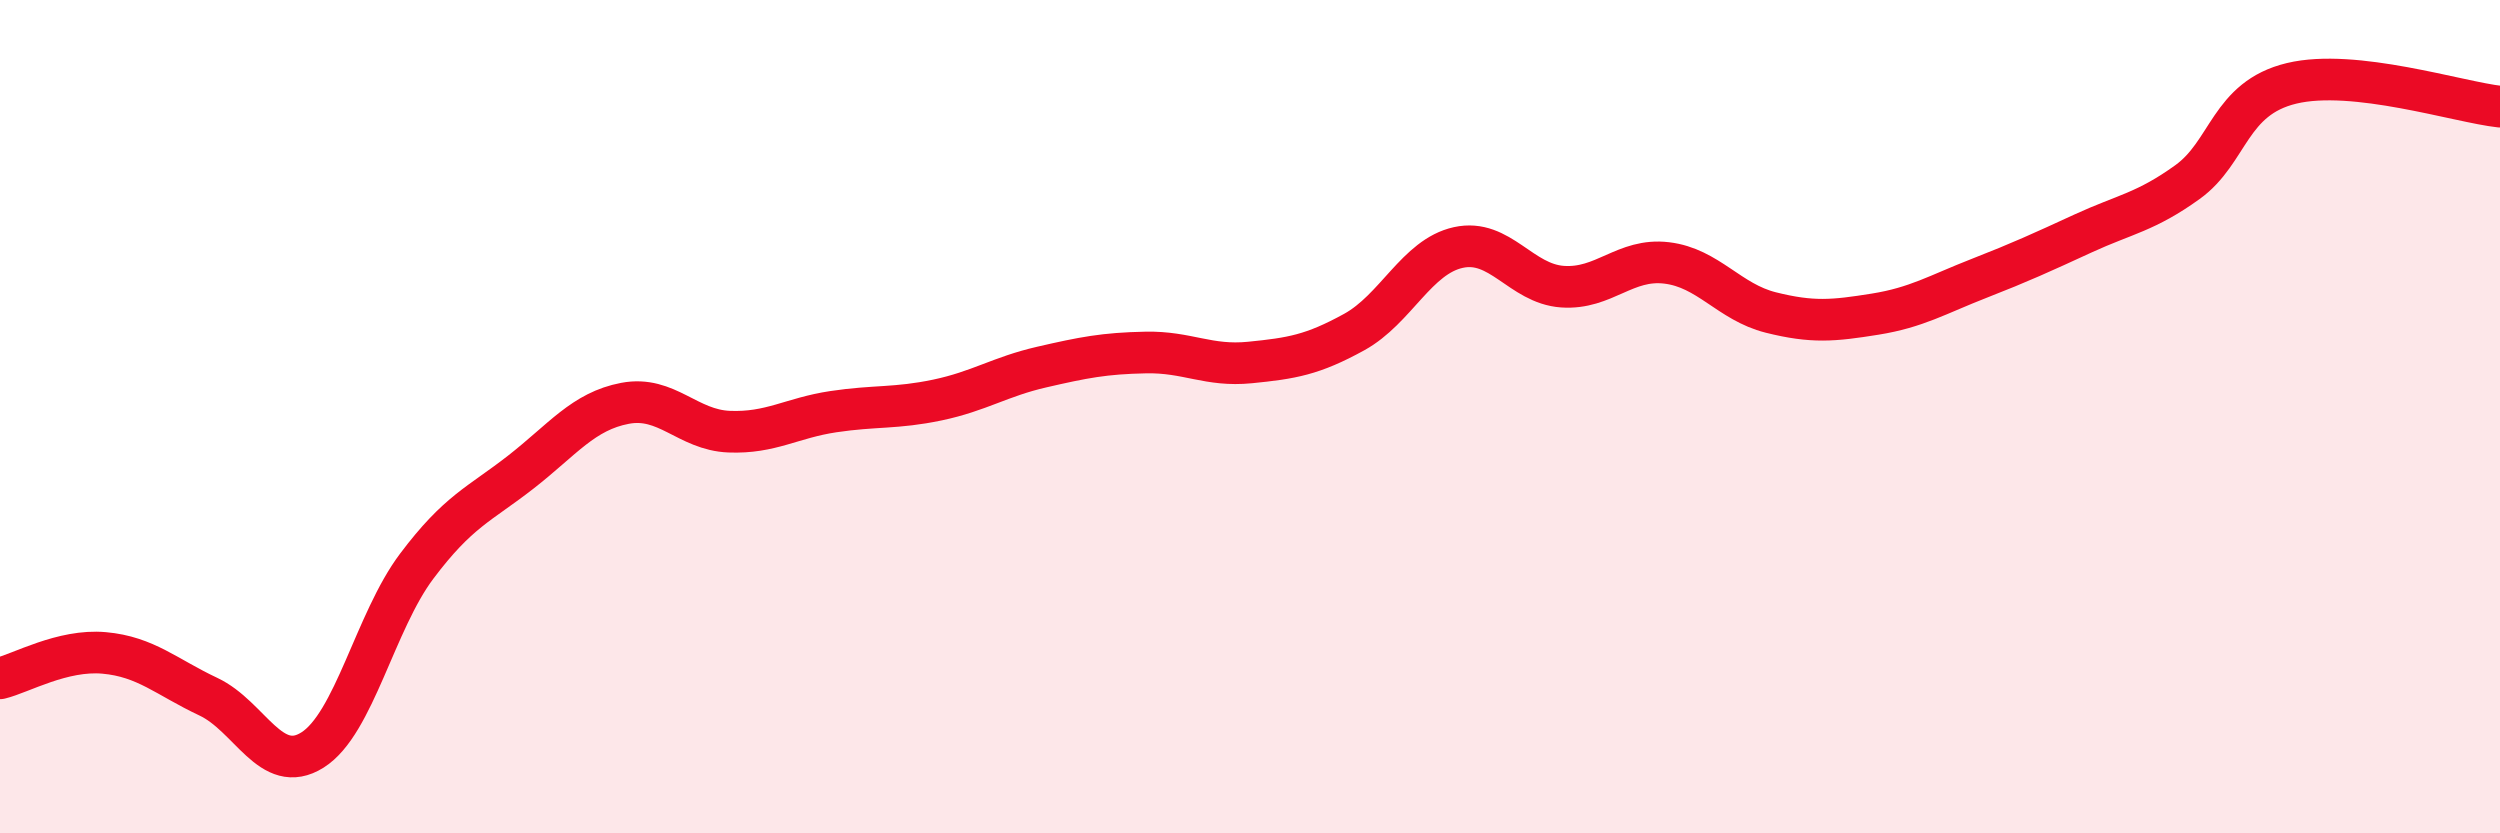 
    <svg width="60" height="20" viewBox="0 0 60 20" xmlns="http://www.w3.org/2000/svg">
      <path
        d="M 0,16.28 C 0.5,16.16 1.5,15.58 2.5,15.67 C 3.5,15.76 4,16.25 5,16.72 C 6,17.19 6.5,18.63 7.5,18 C 8.5,17.37 9,14.92 10,13.59 C 11,12.26 11.5,12.11 12.5,11.33 C 13.5,10.55 14,9.87 15,9.68 C 16,9.49 16.5,10.32 17.5,10.36 C 18.5,10.4 19,10.03 20,9.88 C 21,9.73 21.5,9.81 22.5,9.6 C 23.5,9.39 24,9.04 25,8.81 C 26,8.58 26.5,8.48 27.5,8.46 C 28.5,8.44 29,8.8 30,8.7 C 31,8.6 31.5,8.52 32.5,7.97 C 33.5,7.42 34,6.16 35,5.94 C 36,5.72 36.5,6.81 37.5,6.88 C 38.5,6.95 39,6.19 40,6.31 C 41,6.43 41.5,7.25 42.5,7.5 C 43.5,7.75 44,7.7 45,7.54 C 46,7.38 46.5,7.07 47.5,6.68 C 48.5,6.29 49,6.06 50,5.6 C 51,5.14 51.5,5.09 52.5,4.37 C 53.5,3.65 53.5,2.36 55,2 C 56.5,1.64 59,2.45 60,2.56L60 20L0 20Z"
        fill="#EB0A25"
        opacity="0.1"
        stroke-linecap="round"
        stroke-linejoin="round"
      />
      <path
        d="M 0,16.28 C 0.5,16.16 1.5,15.58 2.5,15.67 C 3.5,15.76 4,16.25 5,16.72 C 6,17.19 6.5,18.63 7.5,18 C 8.5,17.37 9,14.92 10,13.59 C 11,12.26 11.5,12.11 12.5,11.33 C 13.5,10.55 14,9.87 15,9.68 C 16,9.49 16.5,10.32 17.5,10.36 C 18.5,10.4 19,10.03 20,9.88 C 21,9.73 21.5,9.81 22.5,9.6 C 23.5,9.39 24,9.04 25,8.81 C 26,8.58 26.5,8.48 27.5,8.46 C 28.5,8.44 29,8.8 30,8.7 C 31,8.6 31.5,8.52 32.5,7.97 C 33.5,7.42 34,6.16 35,5.94 C 36,5.72 36.5,6.81 37.5,6.88 C 38.5,6.95 39,6.19 40,6.31 C 41,6.43 41.5,7.25 42.5,7.5 C 43.5,7.75 44,7.7 45,7.54 C 46,7.38 46.5,7.07 47.5,6.68 C 48.5,6.29 49,6.06 50,5.6 C 51,5.14 51.5,5.09 52.5,4.37 C 53.5,3.65 53.5,2.36 55,2 C 56.5,1.64 59,2.45 60,2.56"
        stroke="#EB0A25"
        stroke-width="1"
        fill="none"
        stroke-linecap="round"
        stroke-linejoin="round"
      />
    </svg>
  